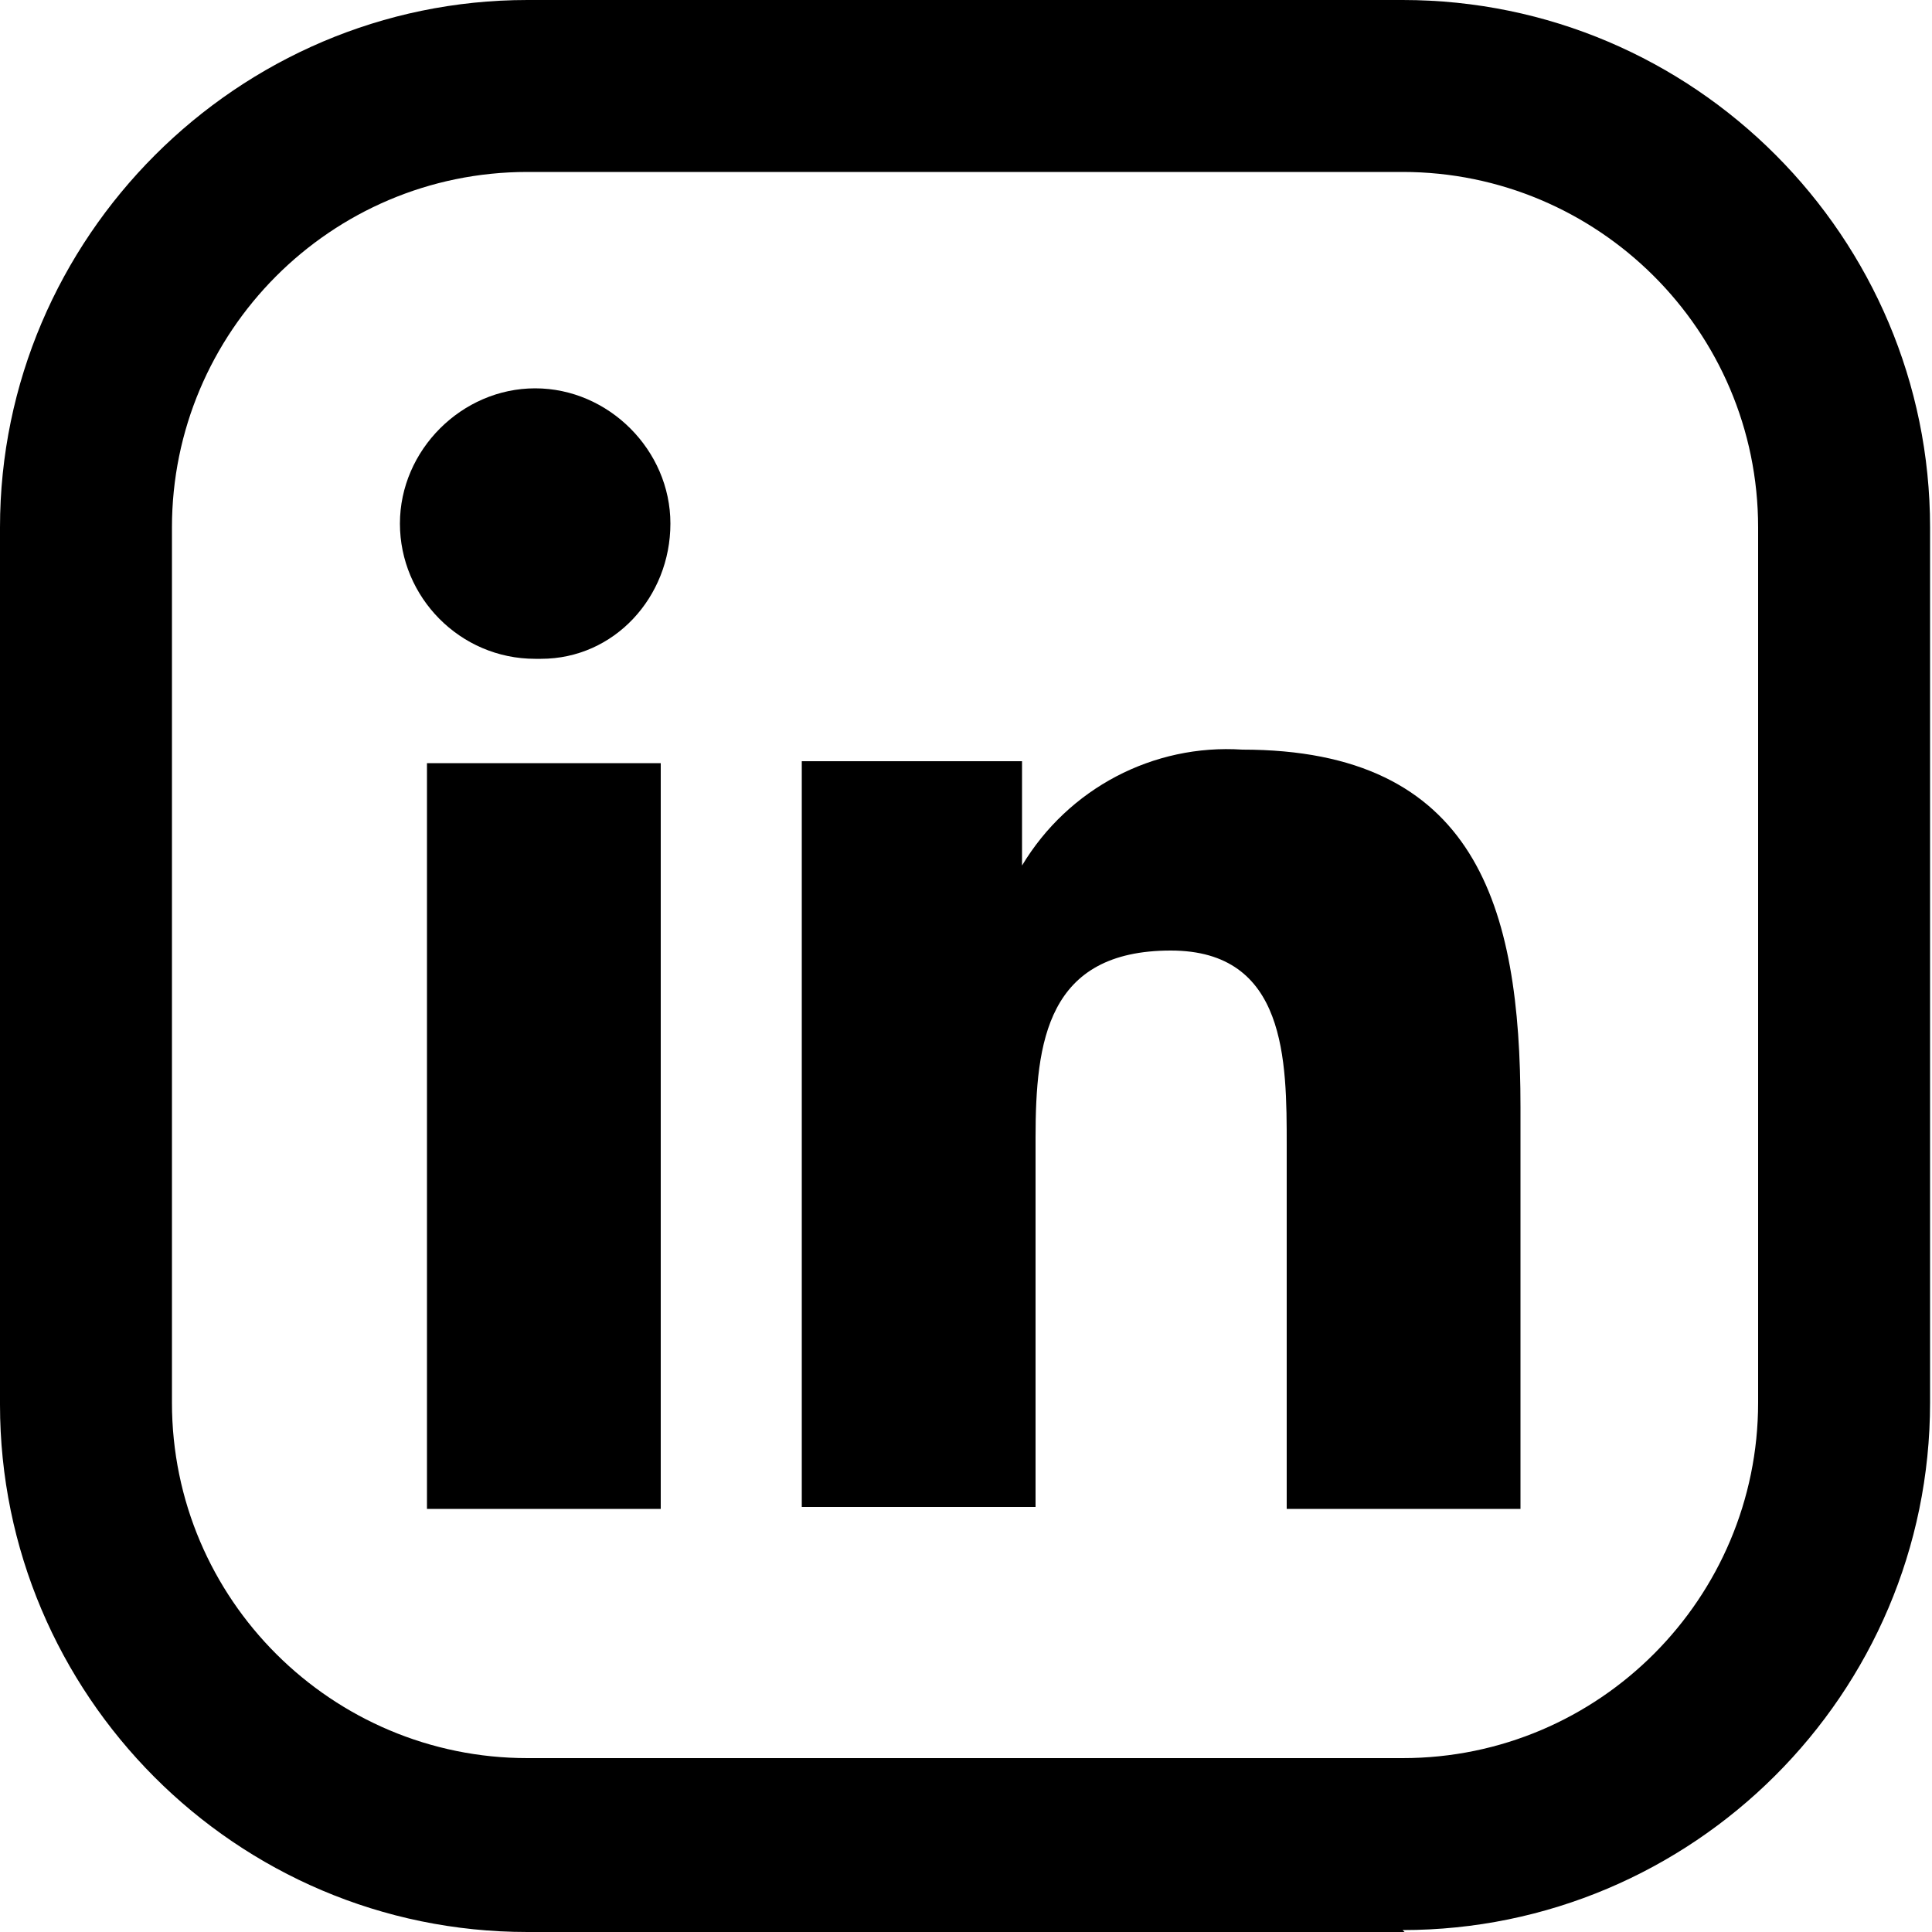 <?xml version="1.0" encoding="UTF-8"?>
<svg id="Calque_1" xmlns="http://www.w3.org/2000/svg" version="1.1" viewBox="0 0 100 100">
  <!-- Generator: Adobe Illustrator 29.1.0, SVG Export Plug-In . SVG Version: 2.1.0 Build 142)  -->
  <path d="M72.7,100H27.3c-15.1,0-27.3-12.3-27.3-27.3V27.3C0,12.3,12.3,0,27.3,0h45.3c15.1,0,27.3,12.3,27.3,27.3v45.3c0,15.1-12.3,27.3-27.3,27.3ZM27.3,8.9c-10.2,0-18.4,8.3-18.4,18.4v45.3c0,10.2,8.3,18.4,18.4,18.4h45.3c10.2,0,18.4-8.3,18.4-18.4V27.3c0-10.2-8.3-18.4-18.4-18.4H27.3Z"/>
  <path id="Tracé_13" d="M33.8,78.1h-11.7v-38.6h12.1v38.6s-.3,0-.3,0ZM27.7,34.1c-3.9,0-7-3.2-7-7s3.2-7,7-7,7,3.2,7,7c0,3.8-2.9,7-6.7,7-.1,0-.2,0-.3,0ZM78.7,78.1h-12.1v-18.8c0-4.4,0-10.1-6-10.1-6.4,0-7,4.7-7,9.7v19.1h-12.1v-38.6h11.4v5.4h0c2.4-4,6.8-6.3,11.4-6,12.1,0,14.4,8.1,14.4,18.5v20.8Z"/>
</svg>